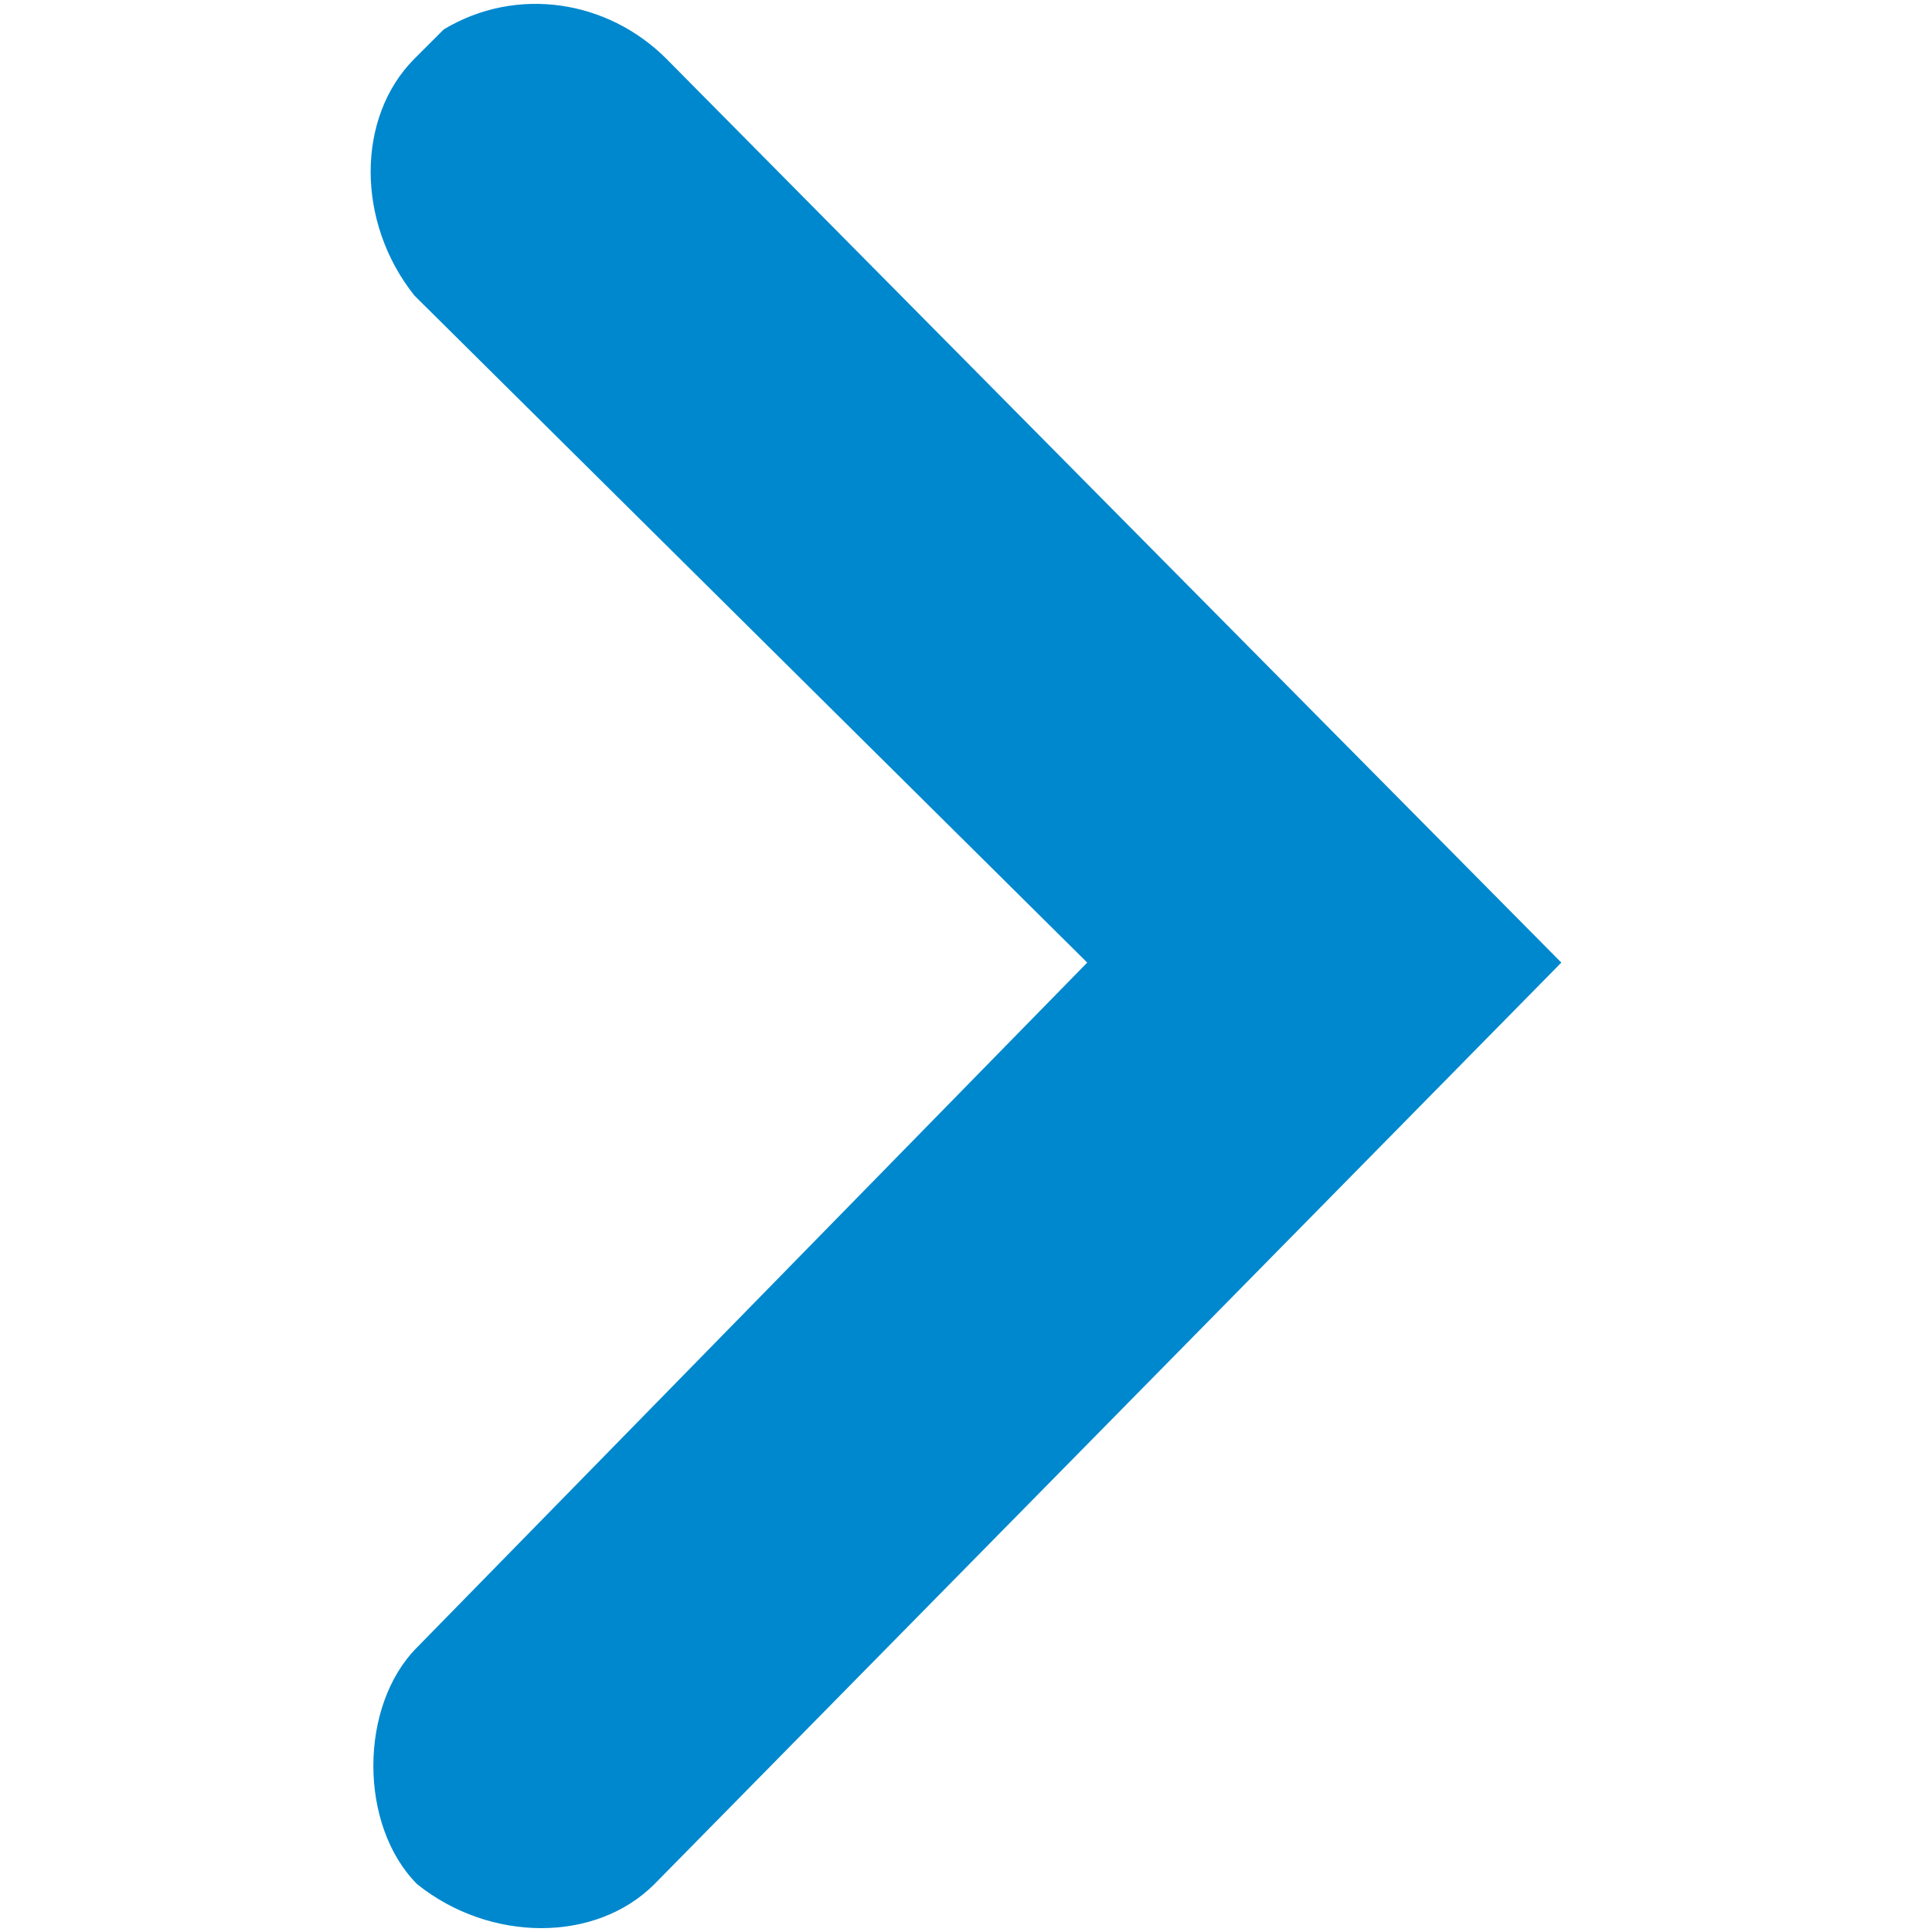 <svg viewBox="0 0 500 500"><path d="M404.072,249.118,169.329,487.646c-15.138,15.138-42.427,15.138-61.35,0-15.138-15.138-15.138-46.212,0-61.35L281.372,249.118,107.281,76.521c-15.138-18.923-15.138-46.212,0-61.35l7.569-7.569c18.923-11.354,42.427-7.569,57.566,7.569l231.656,233.947Z" fill="#0088ce"/></svg>